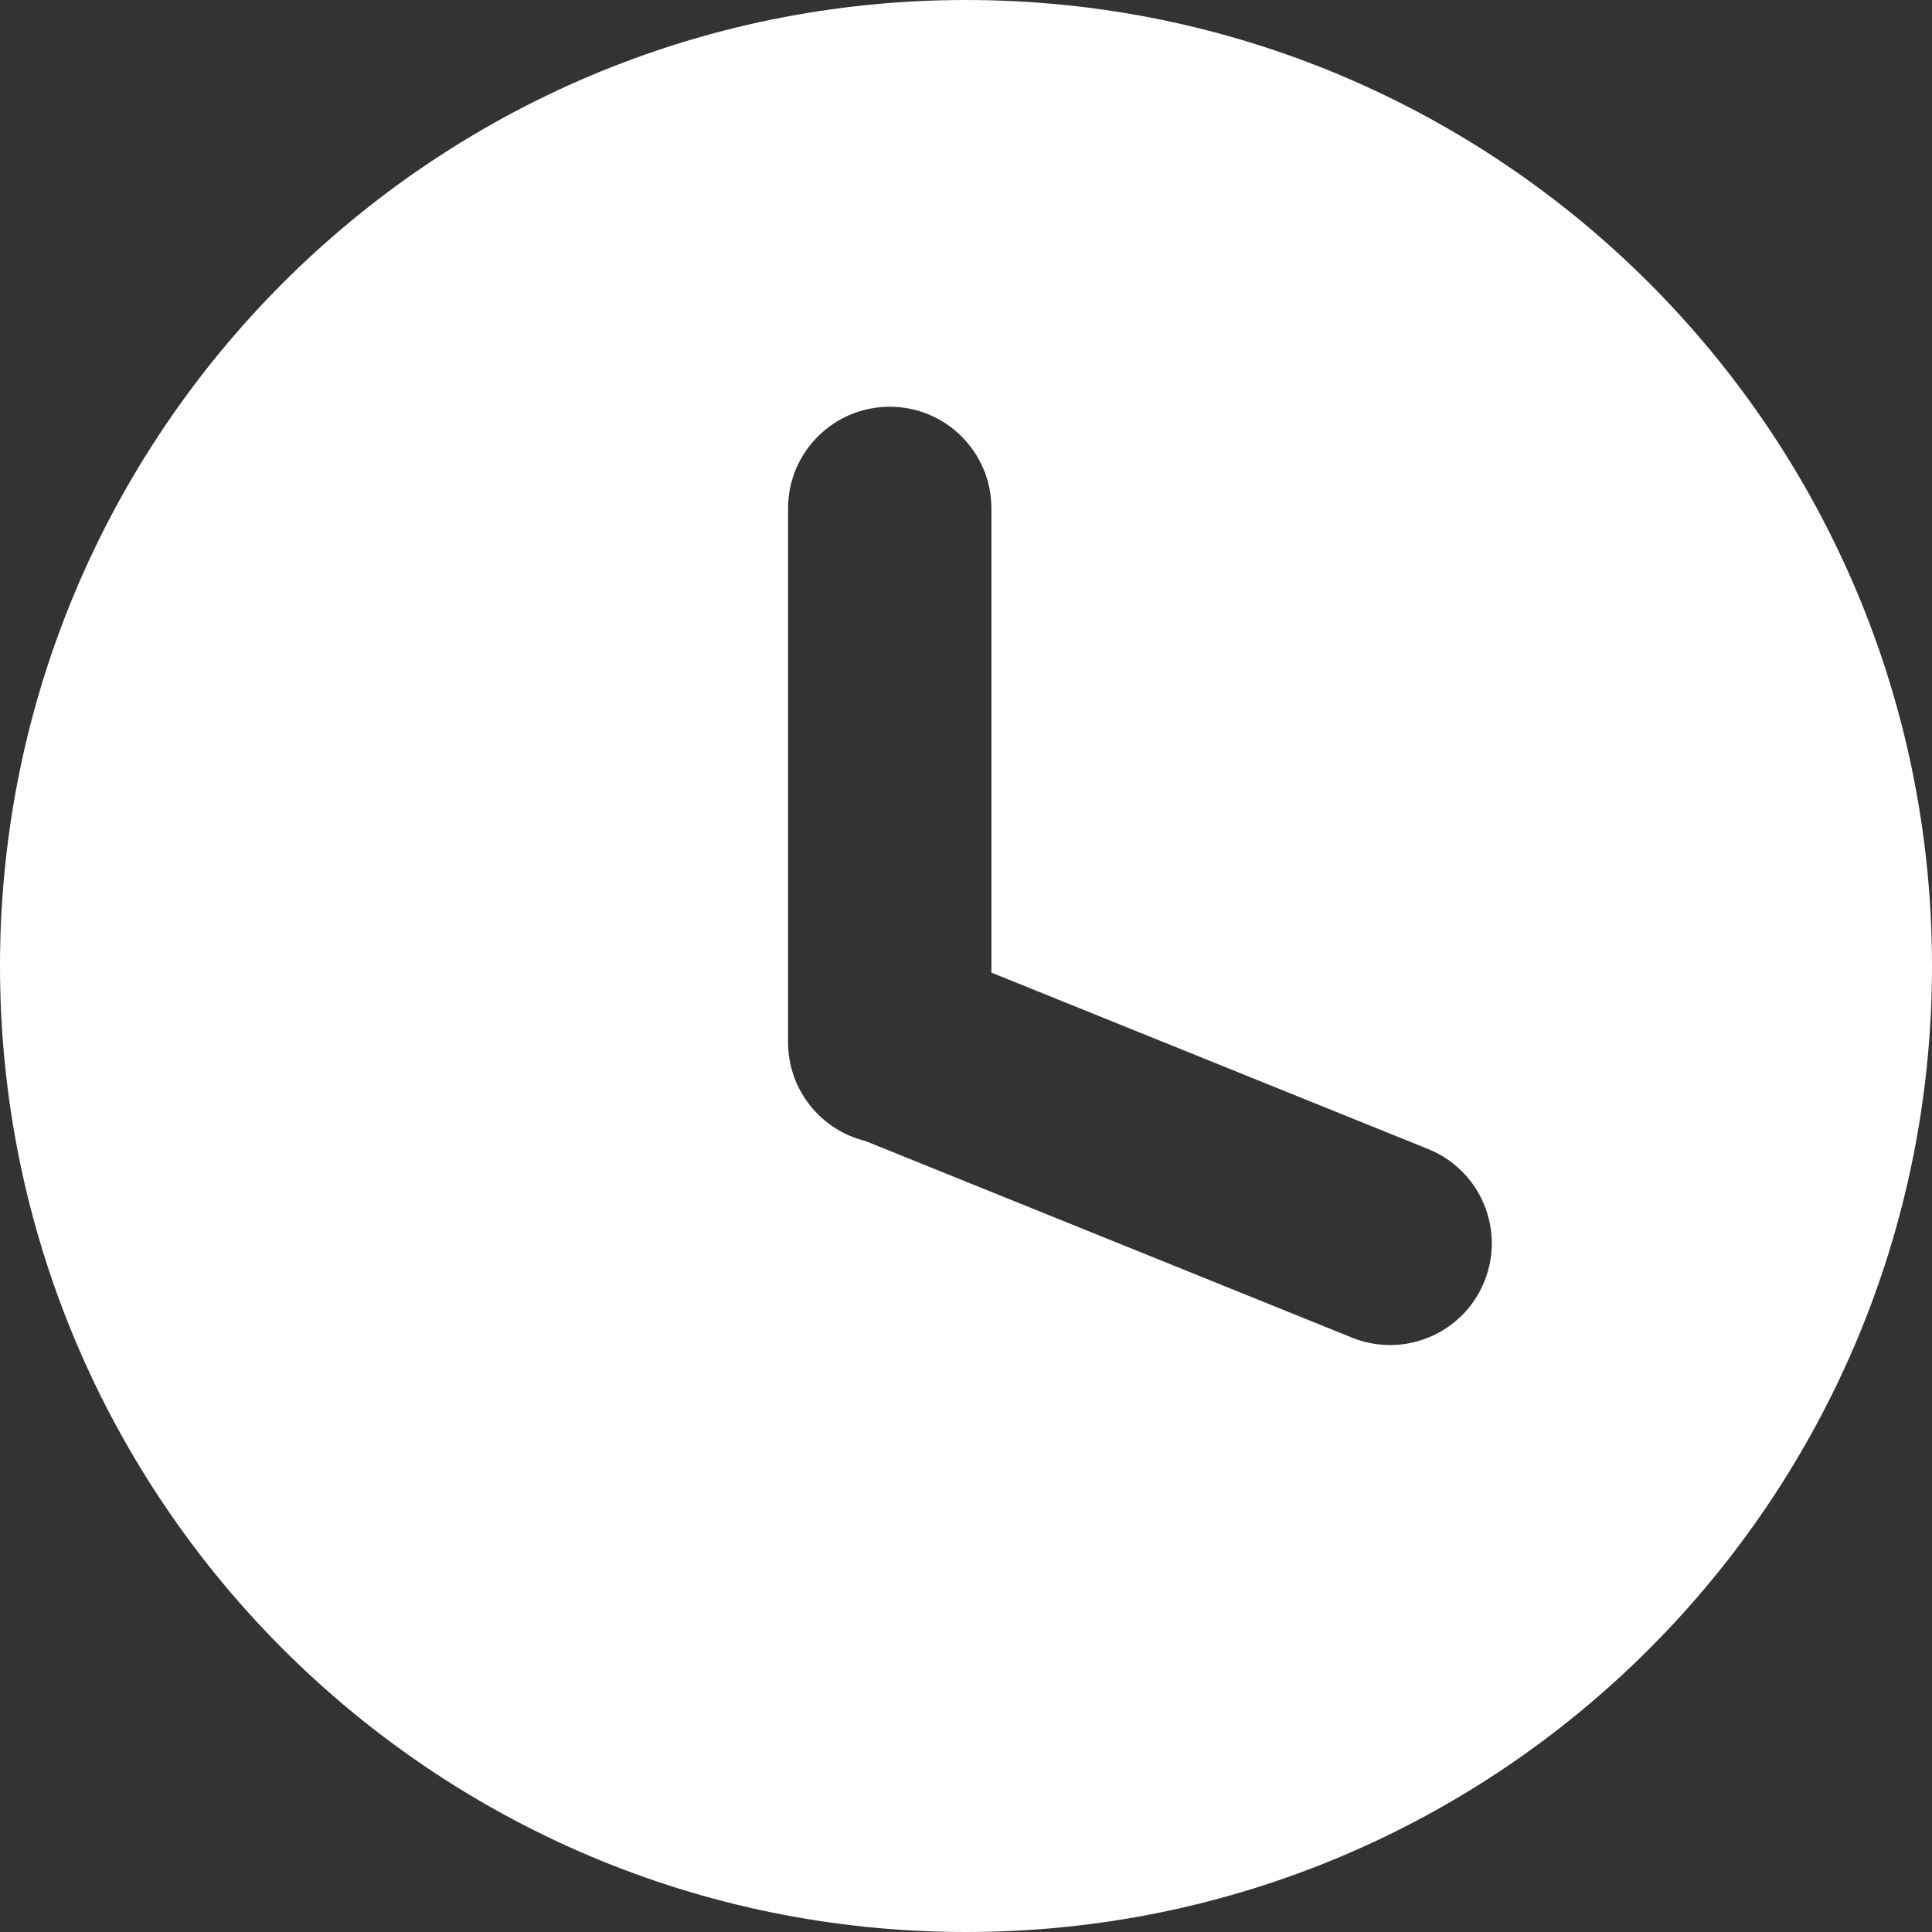 <svg width="76" height="76" viewBox="0 0 76 76" fill="none" xmlns="http://www.w3.org/2000/svg">
<rect x="0" y="0" width="76" height="76" fill="#333333" stroke="none"/>
<path fill-rule="evenodd" clip-rule="evenodd" d="M38 76C58.987 76 76 58.987 76 38C76 17.013 58.987 0 38 0C17.013 0 0 17.013 0 38C0 58.987 17.013 76 38 76ZM31 20C31 17.791 32.791 16 35 16C37.209 16 39 17.791 39 20V38.26L56.182 45.202C58.23 46.029 59.22 48.36 58.392 50.409C57.565 52.457 55.233 53.447 53.185 52.619L34.041 44.884C32.295 44.455 31 42.879 31 41V20Z" fill="white"/>
</svg>
